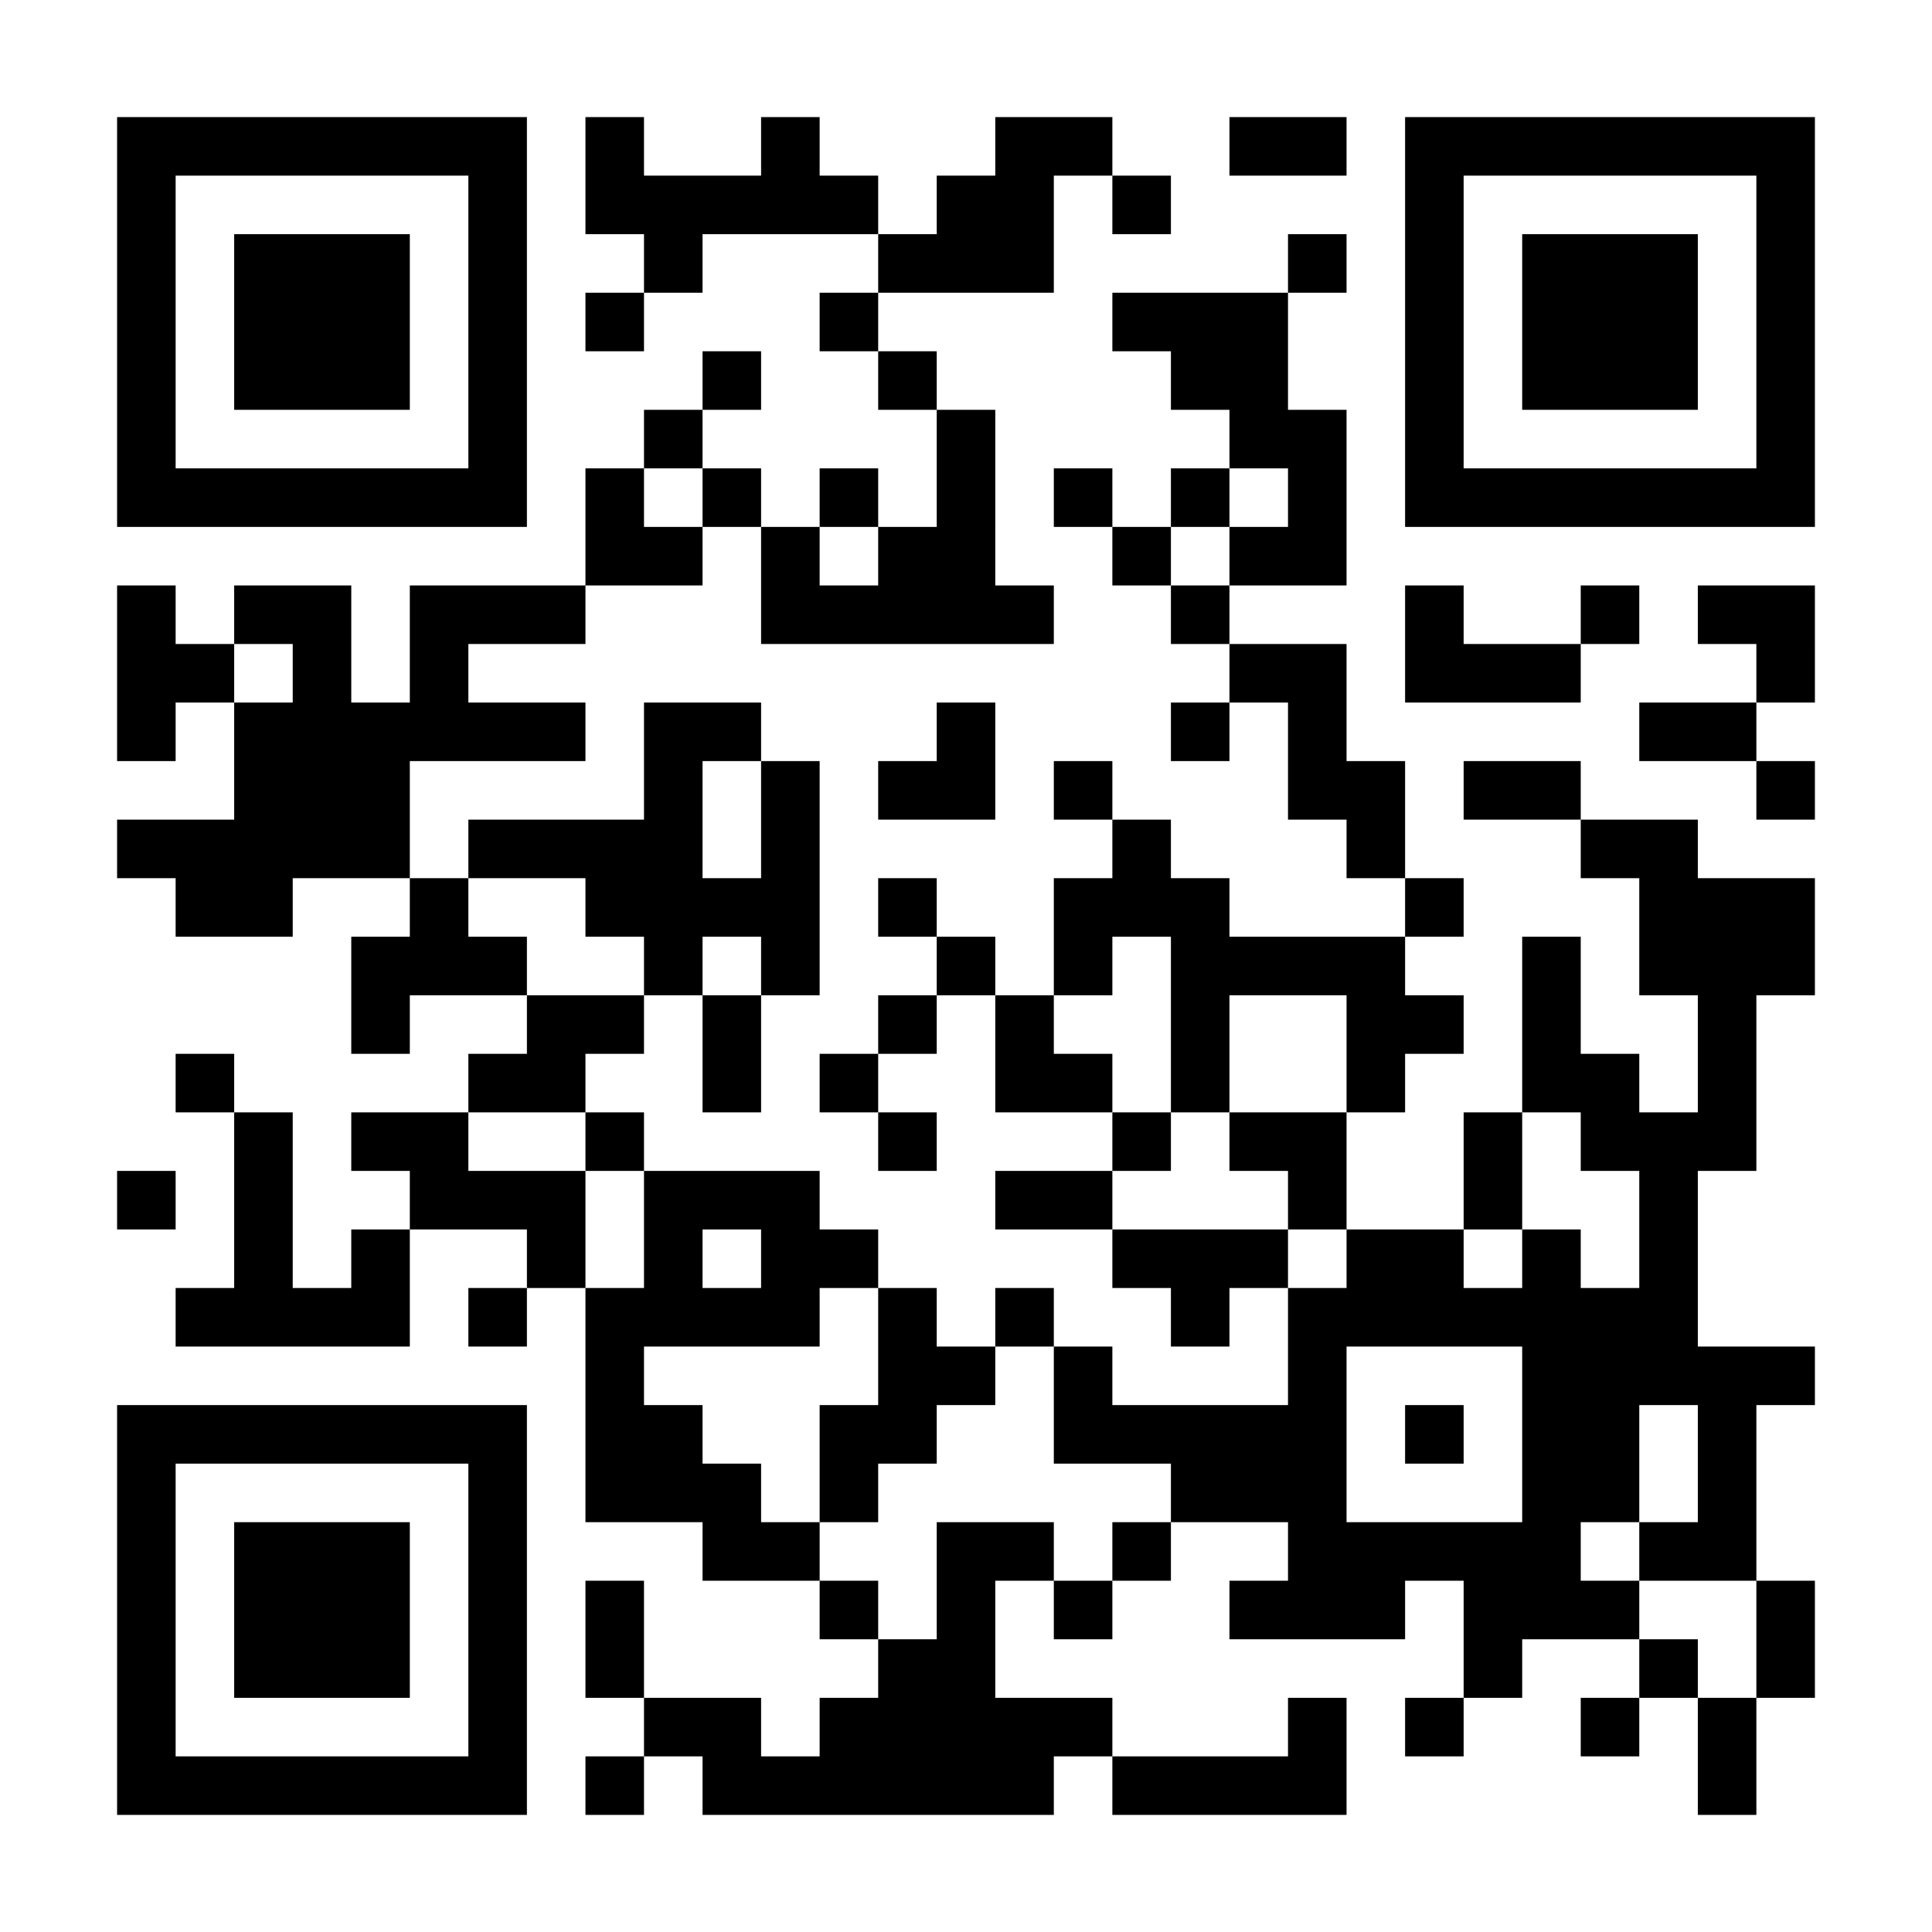 <?xml version="1.0" encoding="UTF-8"?>
<!DOCTYPE svg PUBLIC '-//W3C//DTD SVG 1.0//EN'
          'http://www.w3.org/TR/2001/REC-SVG-20010904/DTD/svg10.dtd'>
<svg fill="#fff" height="33" style="fill: #fff;" viewBox="0 0 33 33" width="33" xmlns="http://www.w3.org/2000/svg" xmlns:xlink="http://www.w3.org/1999/xlink"
><path d="M0 0h33v33H0z"
  /><path d="M2 2.5h7m1 0h1m2 0h1m3 0h2m2 0h2m1 0h7M2 3.5h1m5 0h1m1 0h5m1 0h2m1 0h1m4 0h1m5 0h1M2 4.5h1m1 0h3m1 0h1m2 0h1m3 0h3m4 0h1m1 0h1m1 0h3m1 0h1M2 5.5h1m1 0h3m1 0h1m1 0h1m3 0h1m4 0h3m2 0h1m1 0h3m1 0h1M2 6.5h1m1 0h3m1 0h1m3 0h1m2 0h1m4 0h2m2 0h1m1 0h3m1 0h1M2 7.5h1m5 0h1m2 0h1m4 0h1m4 0h2m1 0h1m5 0h1M2 8.5h7m1 0h1m1 0h1m1 0h1m1 0h1m1 0h1m1 0h1m1 0h1m1 0h7M10 9.5h2m1 0h1m1 0h2m2 0h1m1 0h2M2 10.5h1m1 0h2m1 0h3m3 0h5m2 0h1m3 0h1m2 0h1m1 0h2M2 11.5h2m1 0h1m1 0h1m13 0h2m1 0h3m3 0h1M2 12.5h1m1 0h6m1 0h2m3 0h1m3 0h1m1 0h1m5 0h2M4 13.5h3m4 0h1m1 0h1m1 0h2m1 0h1m3 0h2m1 0h2m3 0h1M2 14.5h5m1 0h4m1 0h1m5 0h1m3 0h1m3 0h2M3 15.5h2m2 0h1m2 0h4m1 0h1m2 0h3m3 0h1m3 0h3M6 16.5h3m2 0h1m1 0h1m2 0h1m1 0h1m1 0h4m2 0h1m1 0h3M6 17.5h1m2 0h2m1 0h1m2 0h1m1 0h1m2 0h1m2 0h2m1 0h1m2 0h1M3 18.5h1m4 0h2m2 0h1m1 0h1m2 0h2m1 0h1m2 0h1m2 0h2m1 0h1M4 19.5h1m1 0h2m2 0h1m4 0h1m3 0h1m1 0h2m2 0h1m1 0h3M2 20.5h1m1 0h1m2 0h3m1 0h3m3 0h2m3 0h1m2 0h1m2 0h1M4 21.5h1m1 0h1m2 0h1m1 0h1m1 0h2m4 0h3m1 0h2m1 0h1m1 0h1M3 22.5h4m1 0h1m1 0h4m1 0h1m1 0h1m2 0h1m1 0h7M10 23.5h1m4 0h2m1 0h1m3 0h1m3 0h5M2 24.5h7m1 0h2m2 0h2m2 0h5m1 0h1m1 0h2m1 0h1M2 25.5h1m5 0h1m1 0h3m1 0h1m5 0h3m3 0h2m1 0h1M2 26.5h1m1 0h3m1 0h1m3 0h2m2 0h2m1 0h1m2 0h5m1 0h2M2 27.5h1m1 0h3m1 0h1m1 0h1m3 0h1m1 0h1m1 0h1m2 0h3m1 0h3m2 0h1M2 28.5h1m1 0h3m1 0h1m1 0h1m4 0h2m8 0h1m2 0h1m1 0h1M2 29.5h1m5 0h1m2 0h2m1 0h5m3 0h1m1 0h1m2 0h1m1 0h1M2 30.5h7m1 0h1m1 0h6m1 0h4m6 0h1" stroke="#000"
/></svg
>
